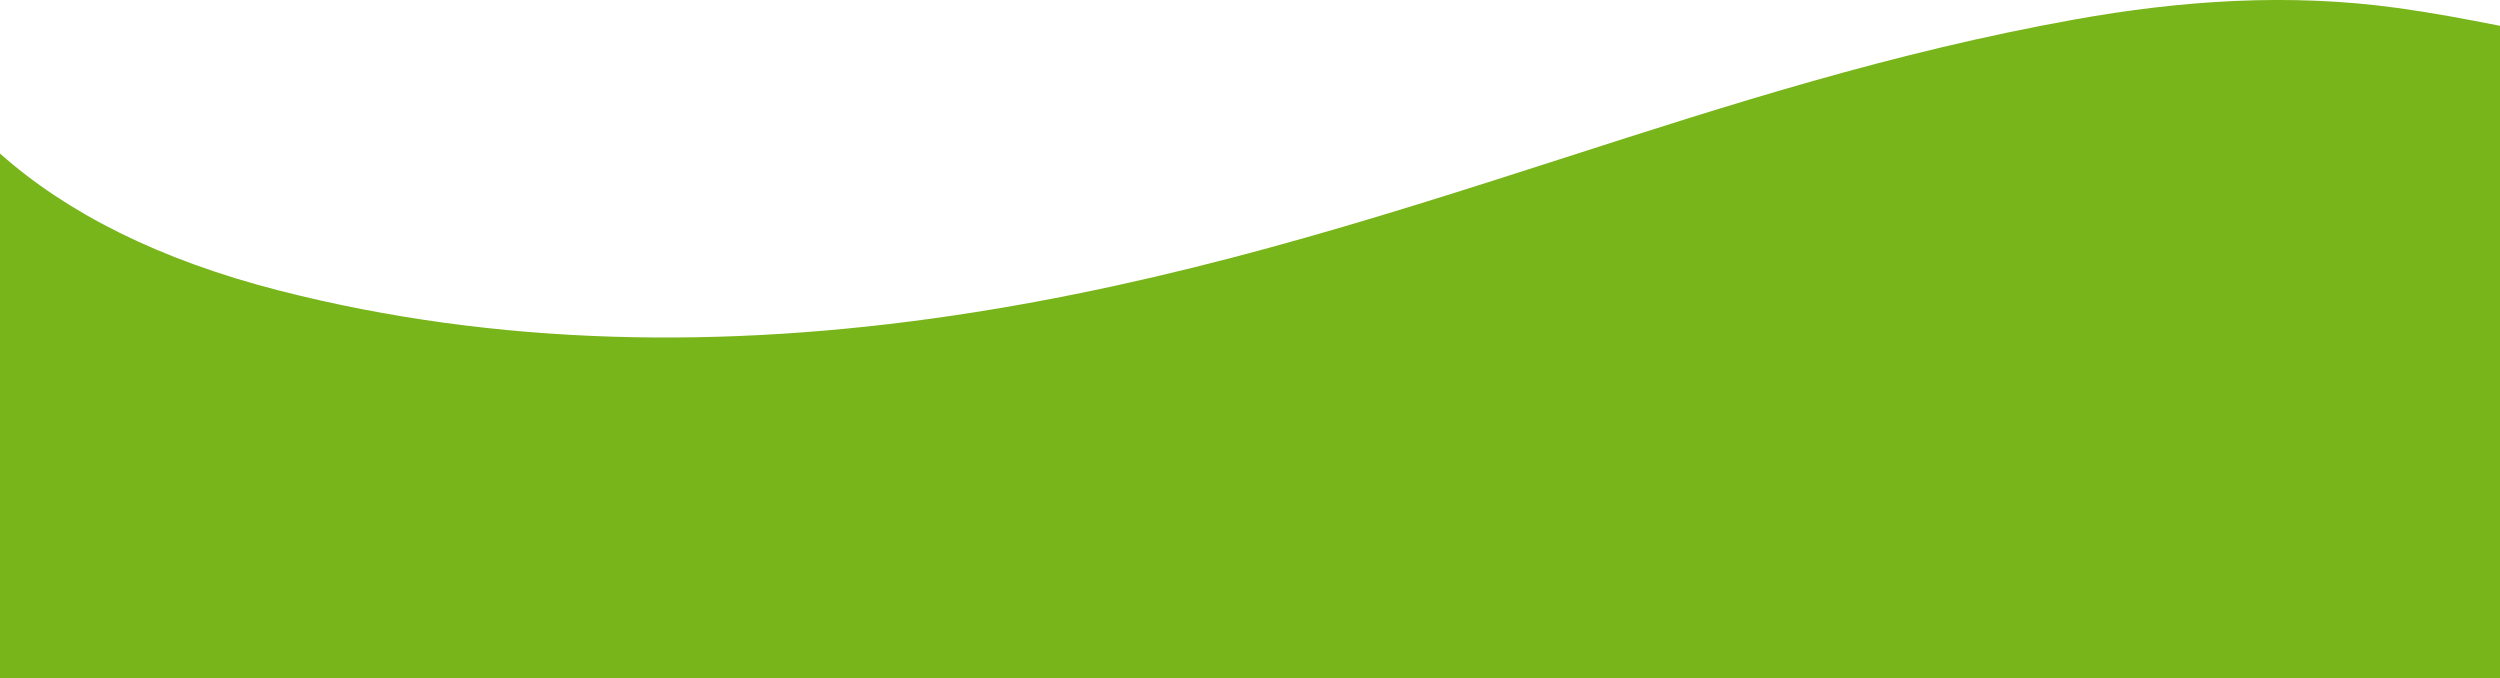 <svg id="Ebene_1" data-name="Ebene 1" xmlns="http://www.w3.org/2000/svg" viewBox="0 0 1980 537.36"><defs><style>.cls-1{fill:#78b51b;}</style></defs><path class="cls-1" d="M1980,484.08c-27-5.32-53.64-10.33-80.94-14.1-86.5-12-172.28-5.91-255.92,9.09-144.79,26-274,67.65-403.54,109.34C1085.6,638,930.74,687.5,755,713.53c-181.6,26.89-361.16,24.36-533.56-19.69C126,669.45,52.89,632.24,0,585.24V1001H1980Z" transform="translate(0 -463.64)"/></svg>